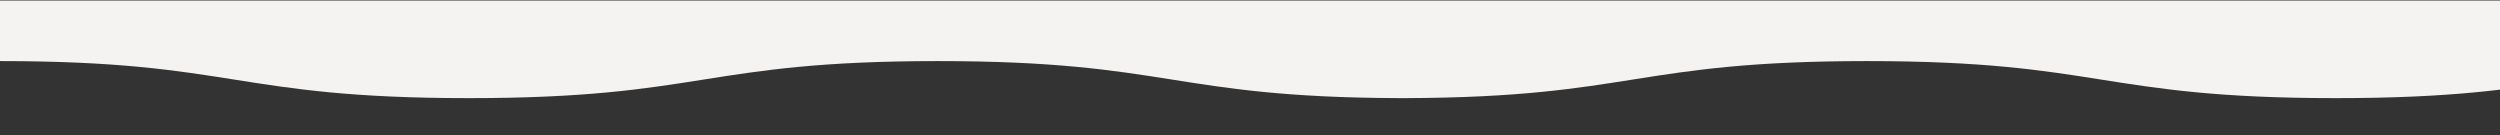 <svg xmlns="http://www.w3.org/2000/svg" xmlns:xlink="http://www.w3.org/1999/xlink" width="1366" height="74" viewBox="0 0 1366 74">
  <rect x="0" y="0" width="1366" height="74" fill="#333333" stroke="none"/>
  <defs>
    <clipPath id="clip-path">
      <rect id="Rectangle_8427" data-name="Rectangle 8427" width="1366" height="74" fill="#f4f3f1"/>
    </clipPath>
  </defs>
  <g id="Mask_Group_11" data-name="Mask Group 11" clip-path="url(#clip-path)">
    <path id="Union_8" data-name="Union 8" d="M768.582,53.314H0V20.24C128.1,20.24,128.1,0,256.2,0S384.3,20.24,512.4,20.24C638.906,20.24,640.467.5,763.873.01V0q1.187,0,2.354,0c.781,0,1.564,0,2.355,0V.01c123.4.488,124.967,20.23,251.475,20.23,128.1,0,128.1-20.24,256.2-20.24s128.1,20.24,256.2,20.24V53.314Z" transform="translate(1532.453 53.617) rotate(180)" fill="#f4f3f1" stroke="rgba(0,0,0,0)" stroke-miterlimit="10" stroke-width="1"/>
  </g>
</svg>
